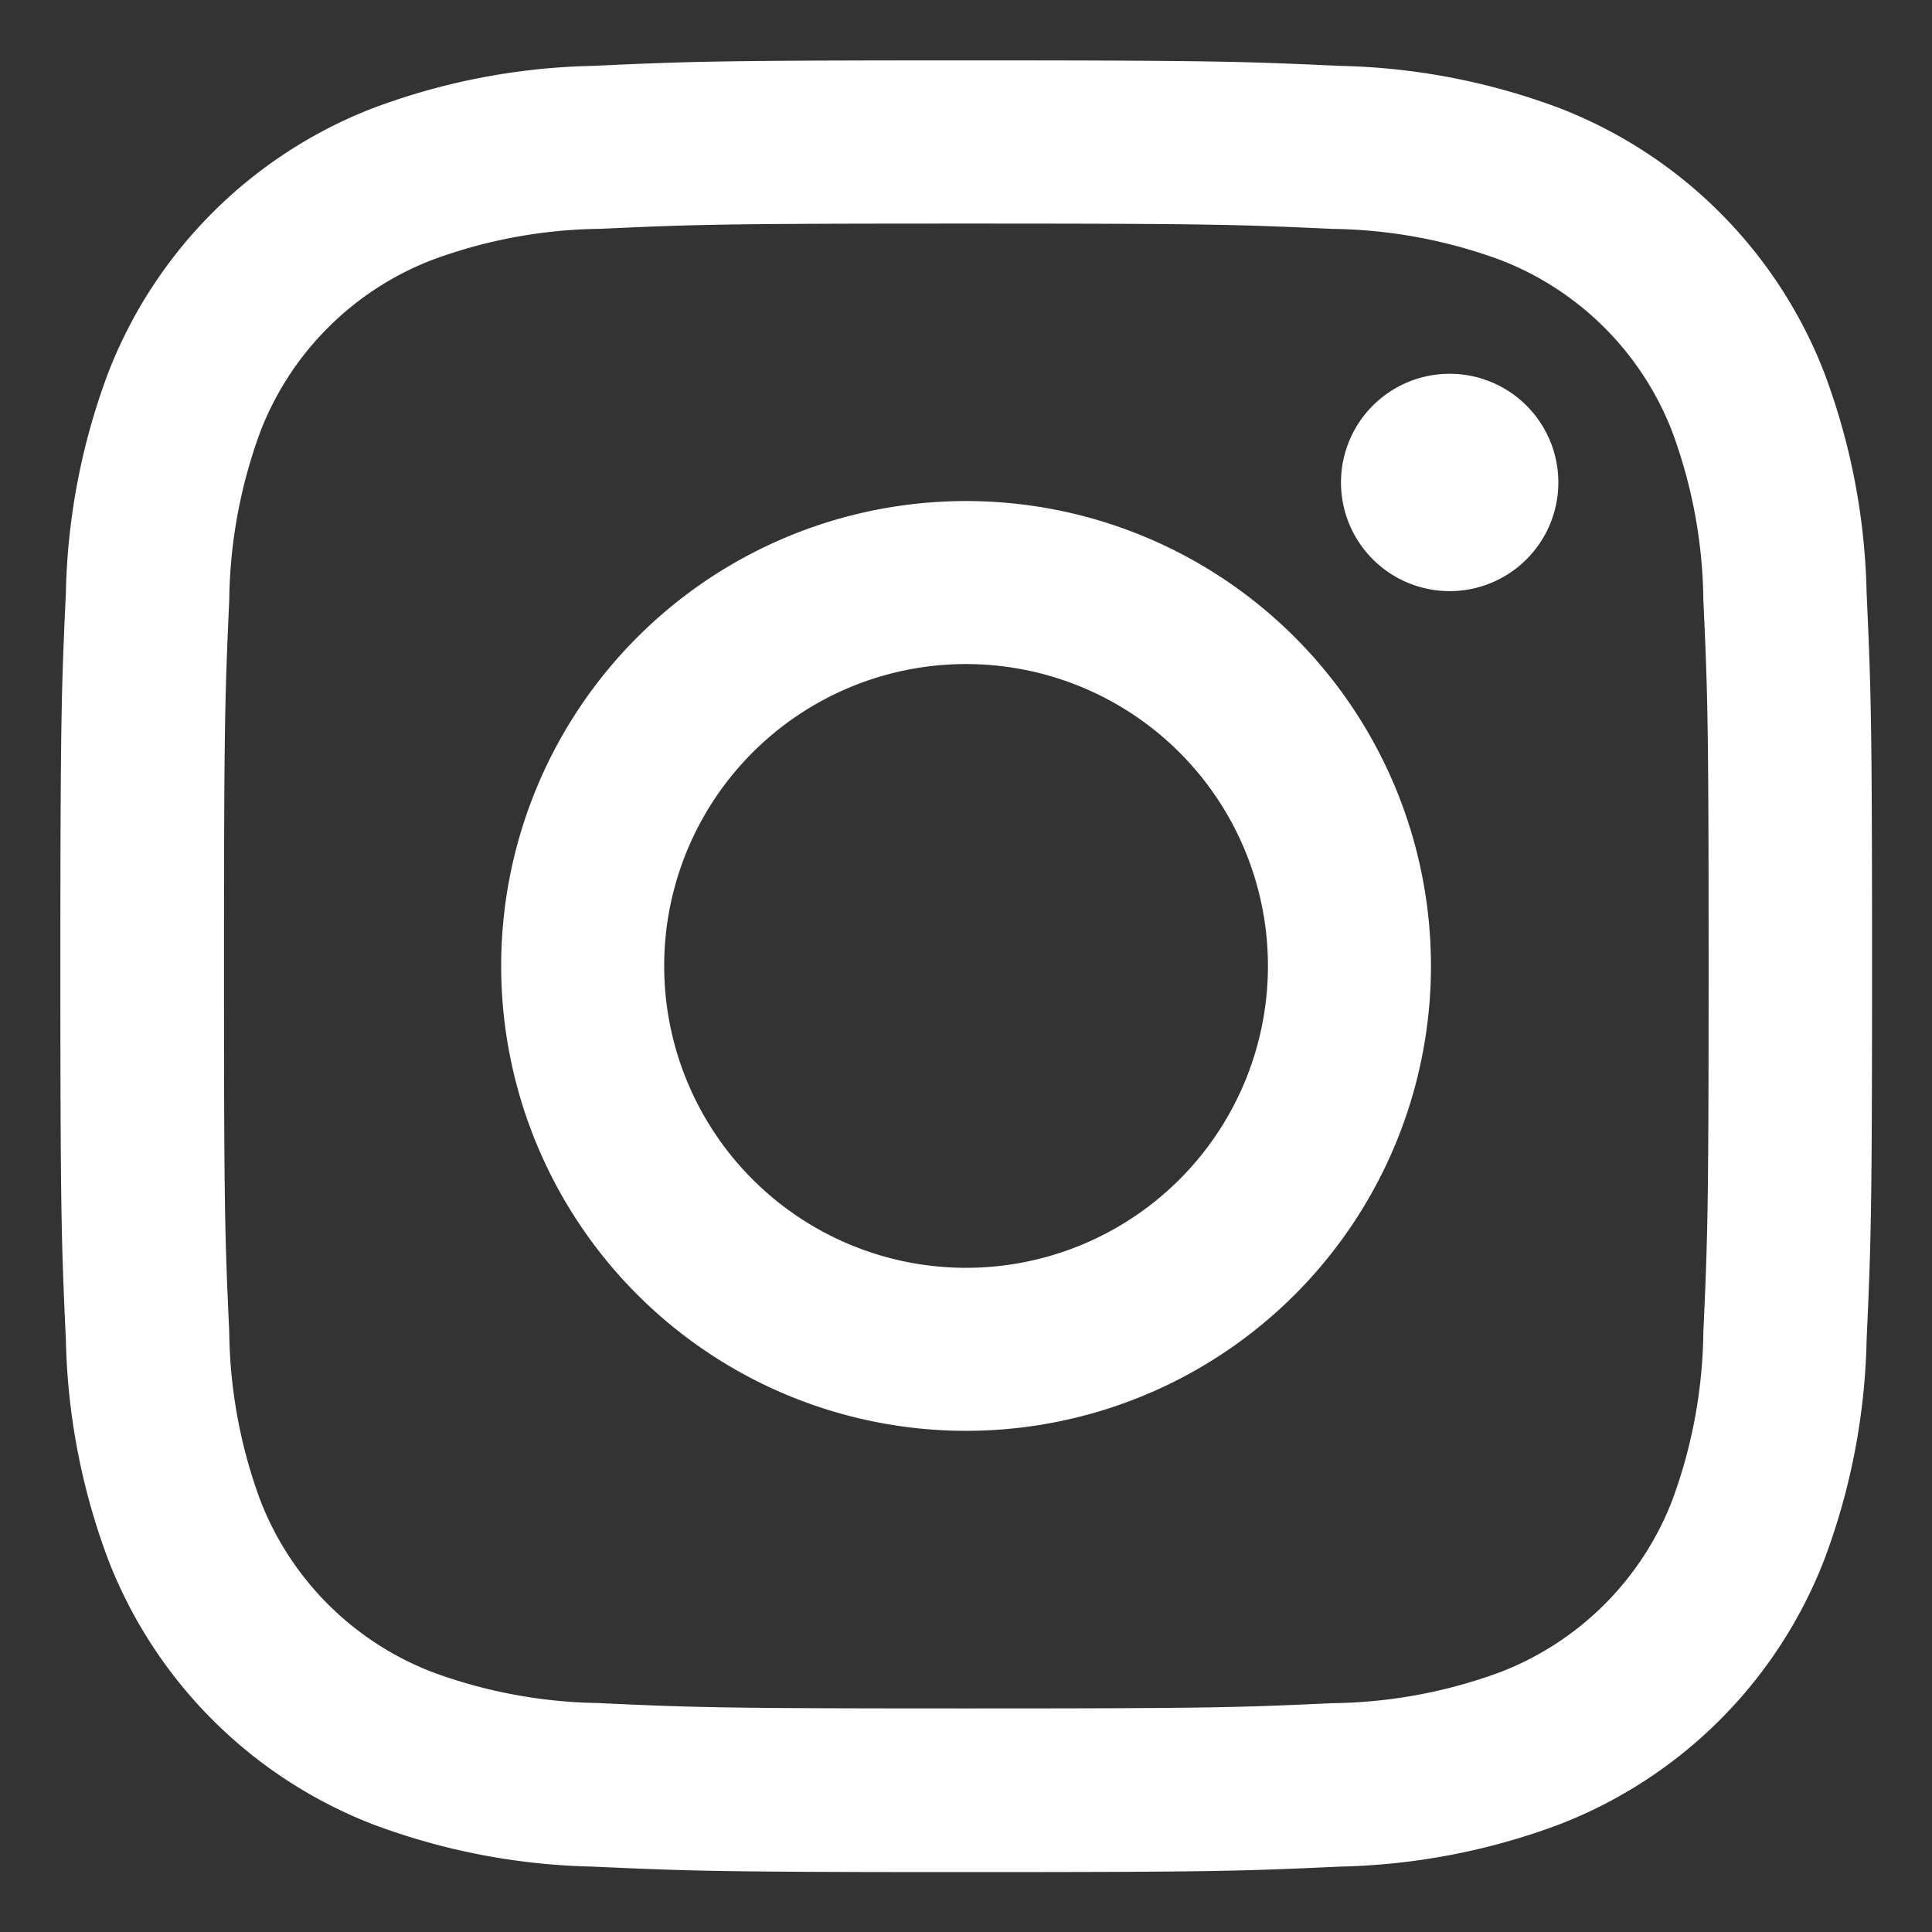 <svg xmlns="http://www.w3.org/2000/svg" xmlns:xlink="http://www.w3.org/1999/xlink" width="32" height="32" viewBox="0 0 32 32">
  <rect x="0" y="0" width="32" height="32" fill="#333333" stroke="none"/>
  <defs>
    <clipPath id="clip-path">
      <rect id="Rectangle_240927" data-name="Rectangle 240927" width="32" height="32" transform="translate(1771 -97)" fill="#fff"/>
    </clipPath>
  </defs>
  <g id="Mask_Group_288365" data-name="Mask Group 288365" transform="translate(-1771 97)" clip-path="url(#clip-path)">
    <path id="Path_593999" data-name="Path 593999" d="M445.851,454.521a5,5,0,1,1,5,5,5,5,0,0,1-5-5m-2.7,0a7.7,7.7,0,1,0,7.7-7.7,7.7,7.7,0,0,0-7.7,7.7m13.91-8.008a1.8,1.8,0,1,0,1.8-1.8h0a1.8,1.8,0,0,0-1.8,1.8m-12.267,20.217a8.287,8.287,0,0,1-2.786-.514,4.968,4.968,0,0,1-2.847-2.846,8.282,8.282,0,0,1-.514-2.786c-.073-1.581-.087-2.056-.087-6.062s.016-4.479.087-6.062a8.347,8.347,0,0,1,.514-2.786,4.964,4.964,0,0,1,2.847-2.847,8.284,8.284,0,0,1,2.786-.515c1.581-.073,2.056-.087,6.06-.087s4.479.015,6.062.088a8.342,8.342,0,0,1,2.785.515,4.964,4.964,0,0,1,2.847,2.847,8.284,8.284,0,0,1,.515,2.786c.073,1.583.087,2.056.087,6.062s-.015,4.479-.087,6.062a8.319,8.319,0,0,1-.515,2.786,4.966,4.966,0,0,1-2.847,2.846,8.282,8.282,0,0,1-2.785.515c-1.581.073-2.056.087-6.062.087s-4.479-.015-6.06-.087m-.124-27.119a11,11,0,0,0-3.642.7,7.669,7.669,0,0,0-4.387,4.387,11,11,0,0,0-.7,3.642c-.074,1.6-.091,2.111-.091,6.184s.017,4.585.091,6.184a11,11,0,0,0,.7,3.642,7.669,7.669,0,0,0,4.387,4.387,11.005,11.005,0,0,0,3.642.7c1.6.073,2.111.091,6.184.091s4.585-.017,6.184-.091a11,11,0,0,0,3.642-.7,7.669,7.669,0,0,0,4.387-4.387,10.971,10.971,0,0,0,.7-3.642c.073-1.6.09-2.111.09-6.184s-.017-4.585-.09-6.184a11,11,0,0,0-.7-3.642,7.671,7.671,0,0,0-4.386-4.387,10.983,10.983,0,0,0-3.642-.7c-1.6-.073-2.111-.091-6.183-.091s-4.585.017-6.185.091" transform="translate(1336.15 -535.522)" fill="#fff"/>
  </g>
</svg>
